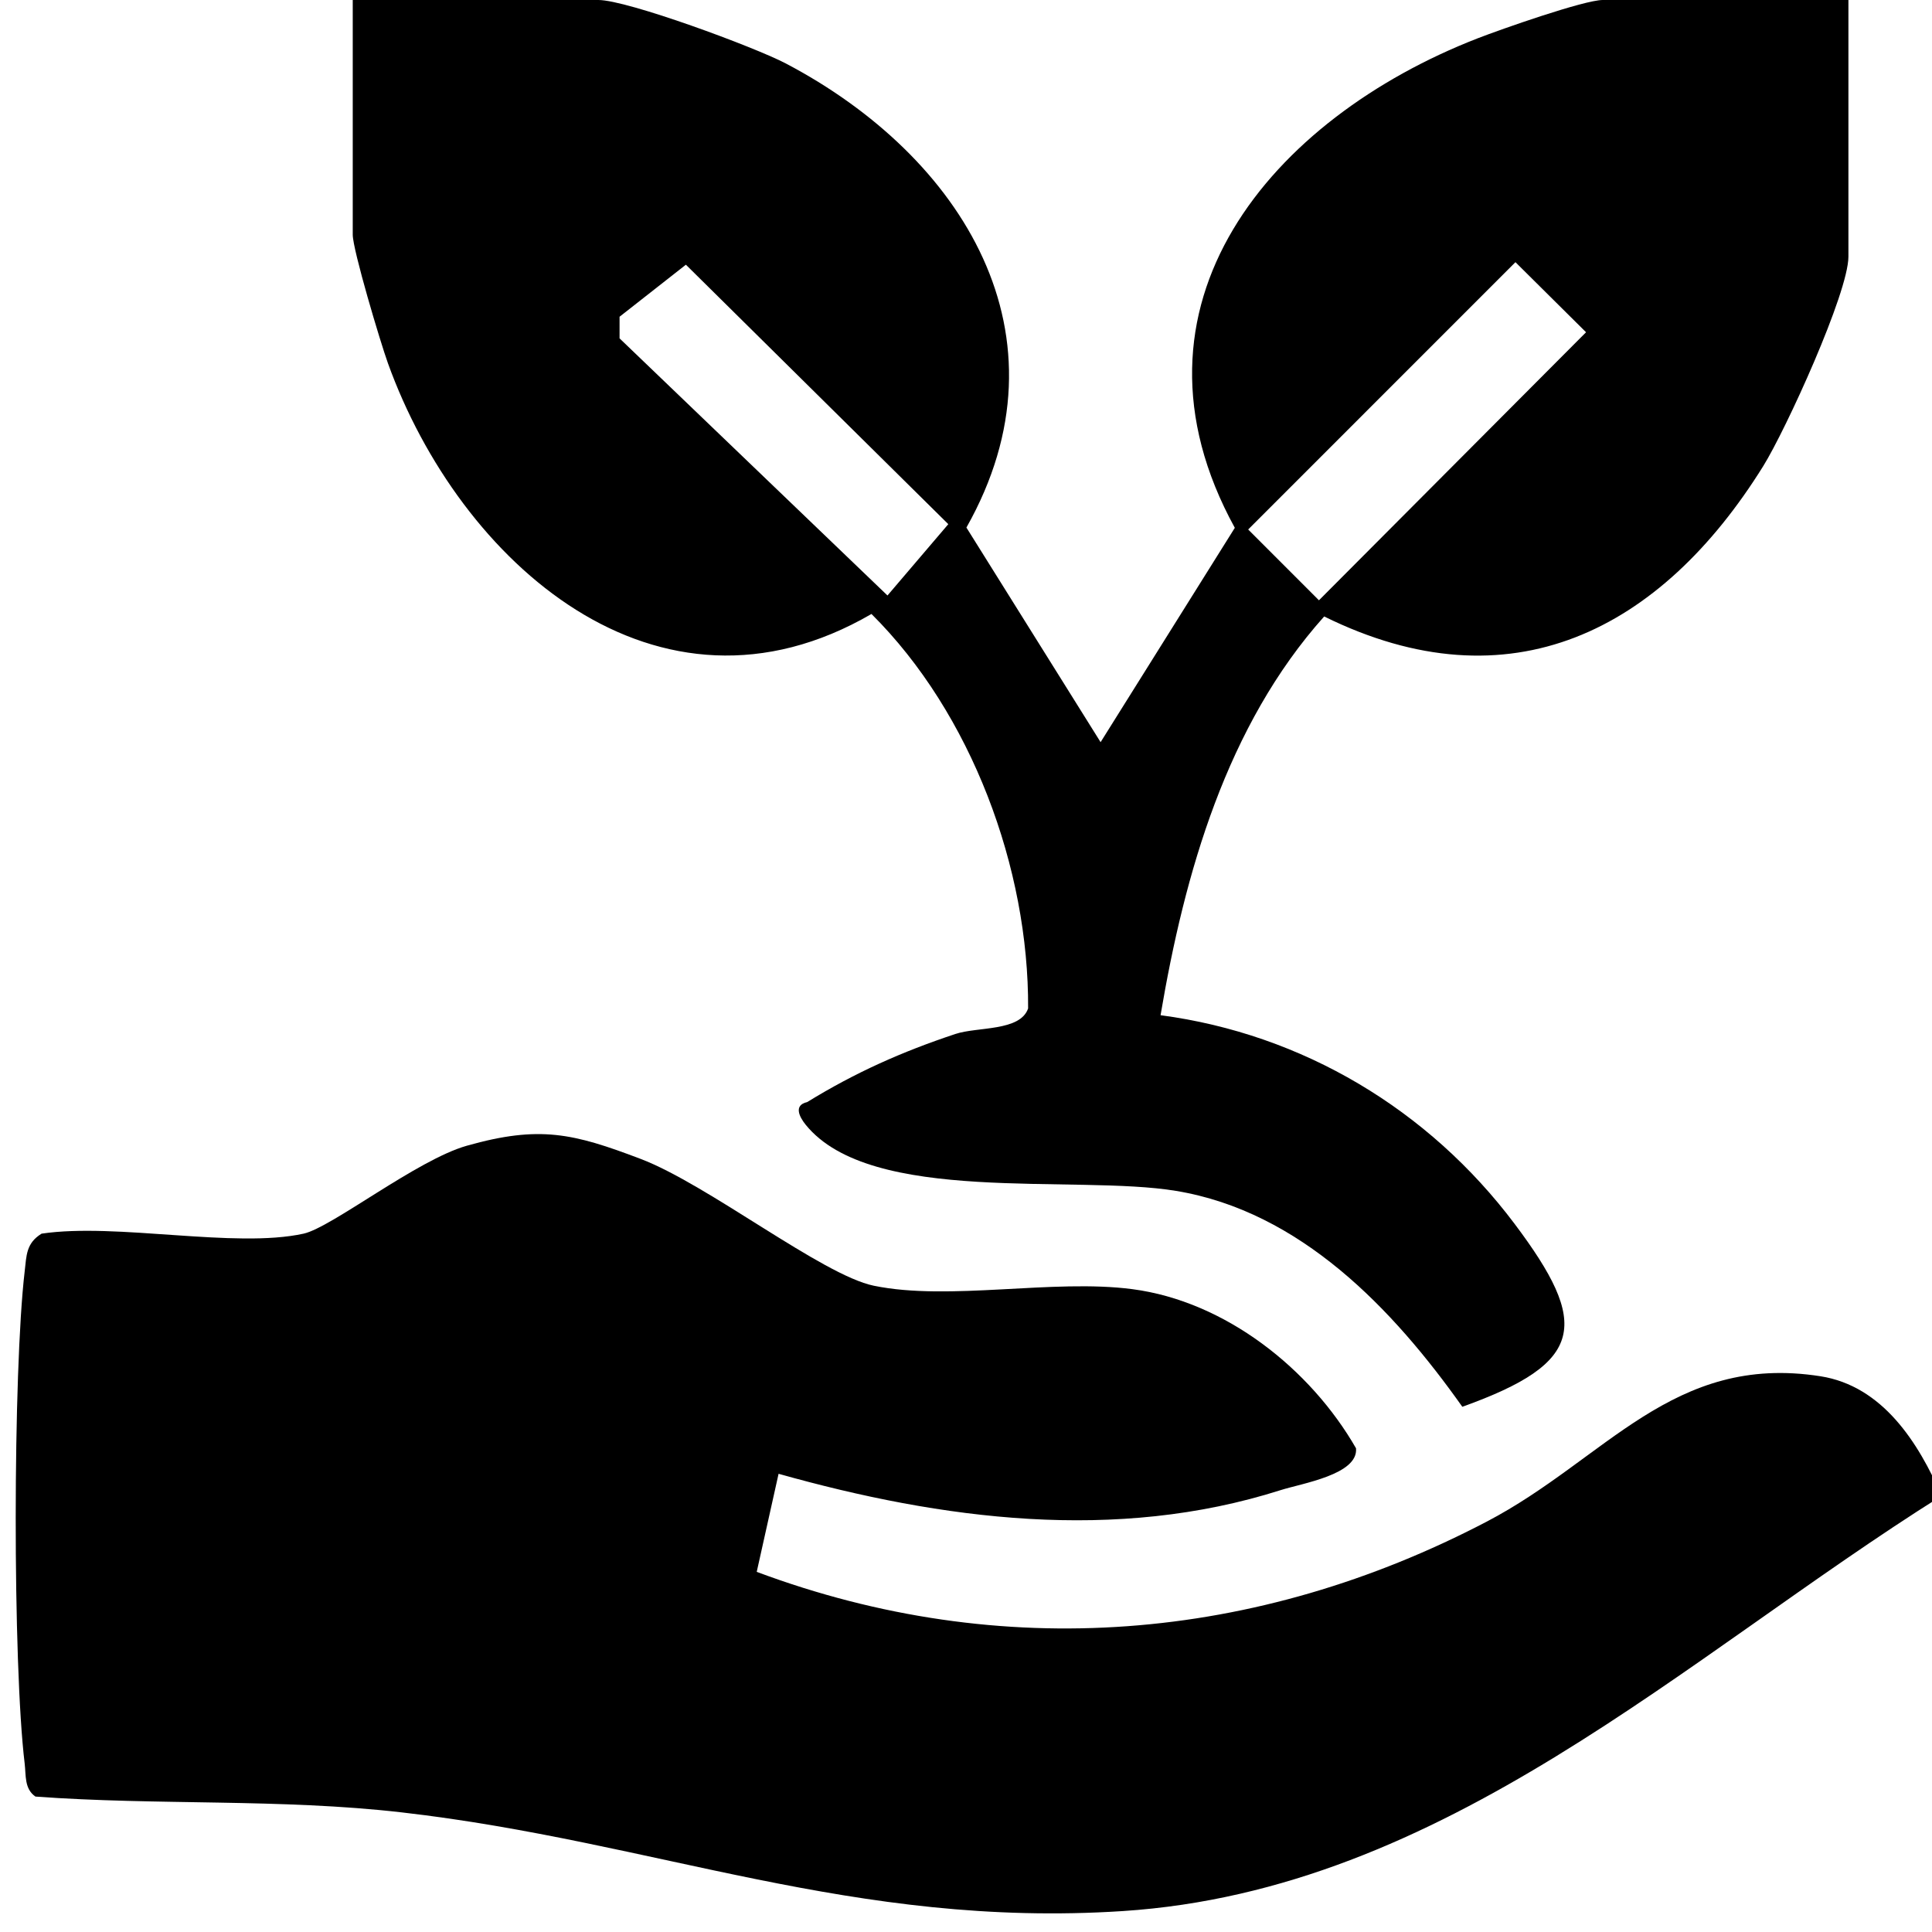<?xml version="1.0" encoding="UTF-8"?>
<svg id="Capa_1" xmlns="http://www.w3.org/2000/svg" version="1.1" viewBox="0 0 512 512">
  <!-- Generator: Adobe Illustrator 29.6.1, SVG Export Plug-In . SVG Version: 2.1.1 Build 9)  -->
  <path d="M514.55,396.41c-68.4,42.95-131.79,104.48-216.96,110.04-71.43,4.66-123.79-18.42-191.13-26.15-32.21-3.7-64.79-1.81-97.07-4.19-2.97-2.06-2.48-5.62-2.85-8.72-3.21-26.5-3.13-103.87,0-130.48.49-4.21.36-7.44,4.48-9.98,19.86-2.95,51.24,4.01,69.44,0,7.43-1.64,30.04-19.56,43.25-23.3,19.29-5.46,28.23-3.28,46.01,3.47,17.86,6.77,48.18,30.81,61.84,33.63,20.05,4.13,47.46-1.86,68.53.91,24.66,3.23,47.2,21.15,59.27,42.17.63,6.97-14.34,9.29-19.98,11.09-43.71,13.91-89.77,7.84-133.05-4.33l-5.79,25.99c64.95,24.26,132.47,18.58,193.47-13.32,31.55-16.5,49.21-44.66,88.42-38.52,16.52,2.59,25.99,17.64,32.11,31.67Z"/>
  <path d="M424.75,0c-4.9,0-26.96,7.75-33.22,10.18-54.49,21.21-96.76,70.59-64.29,129.7l-35.57,56.8-35.56-56.87c28.76-50.93-1.12-98.41-47.82-122.97C200.01,12.48,166.24,0,158.58,0h-65.1v62.2c0,4,7.3,28.43,9.33,34.07,18.98,52.68,71.3,99.45,128.14,66.44,26.5,26.33,41.73,67.45,41.51,104.54-2.12,6.12-13.4,4.81-19.26,6.76-14.23,4.73-26.55,10.22-39.3,18.06-3.59.81-2.13,3.83-.4,5.98,17.29,21.42,71.42,13.11,98.18,17.55,32.95,5.46,57.5,31.29,75.85,57.21,32.6-11.68,33.83-21.9,13.83-48.51-22.72-30.22-56.14-50.27-93.8-55.26,6.37-37.63,17.5-76.76,43.36-105.67,49.3,24.34,89.23,3.75,116.35-39.84,5.98-9.61,22.58-45.94,22.58-55.53V0h-65.1ZM235.19,157.81l-71-68.14v-5.73s17.58-13.79,17.58-13.79l69.54,68.76-16.12,18.9ZM349.53,159.08l-18.75-18.76,70.83-70.84,18.71,18.57-70.78,71.03Z"/>
</svg>